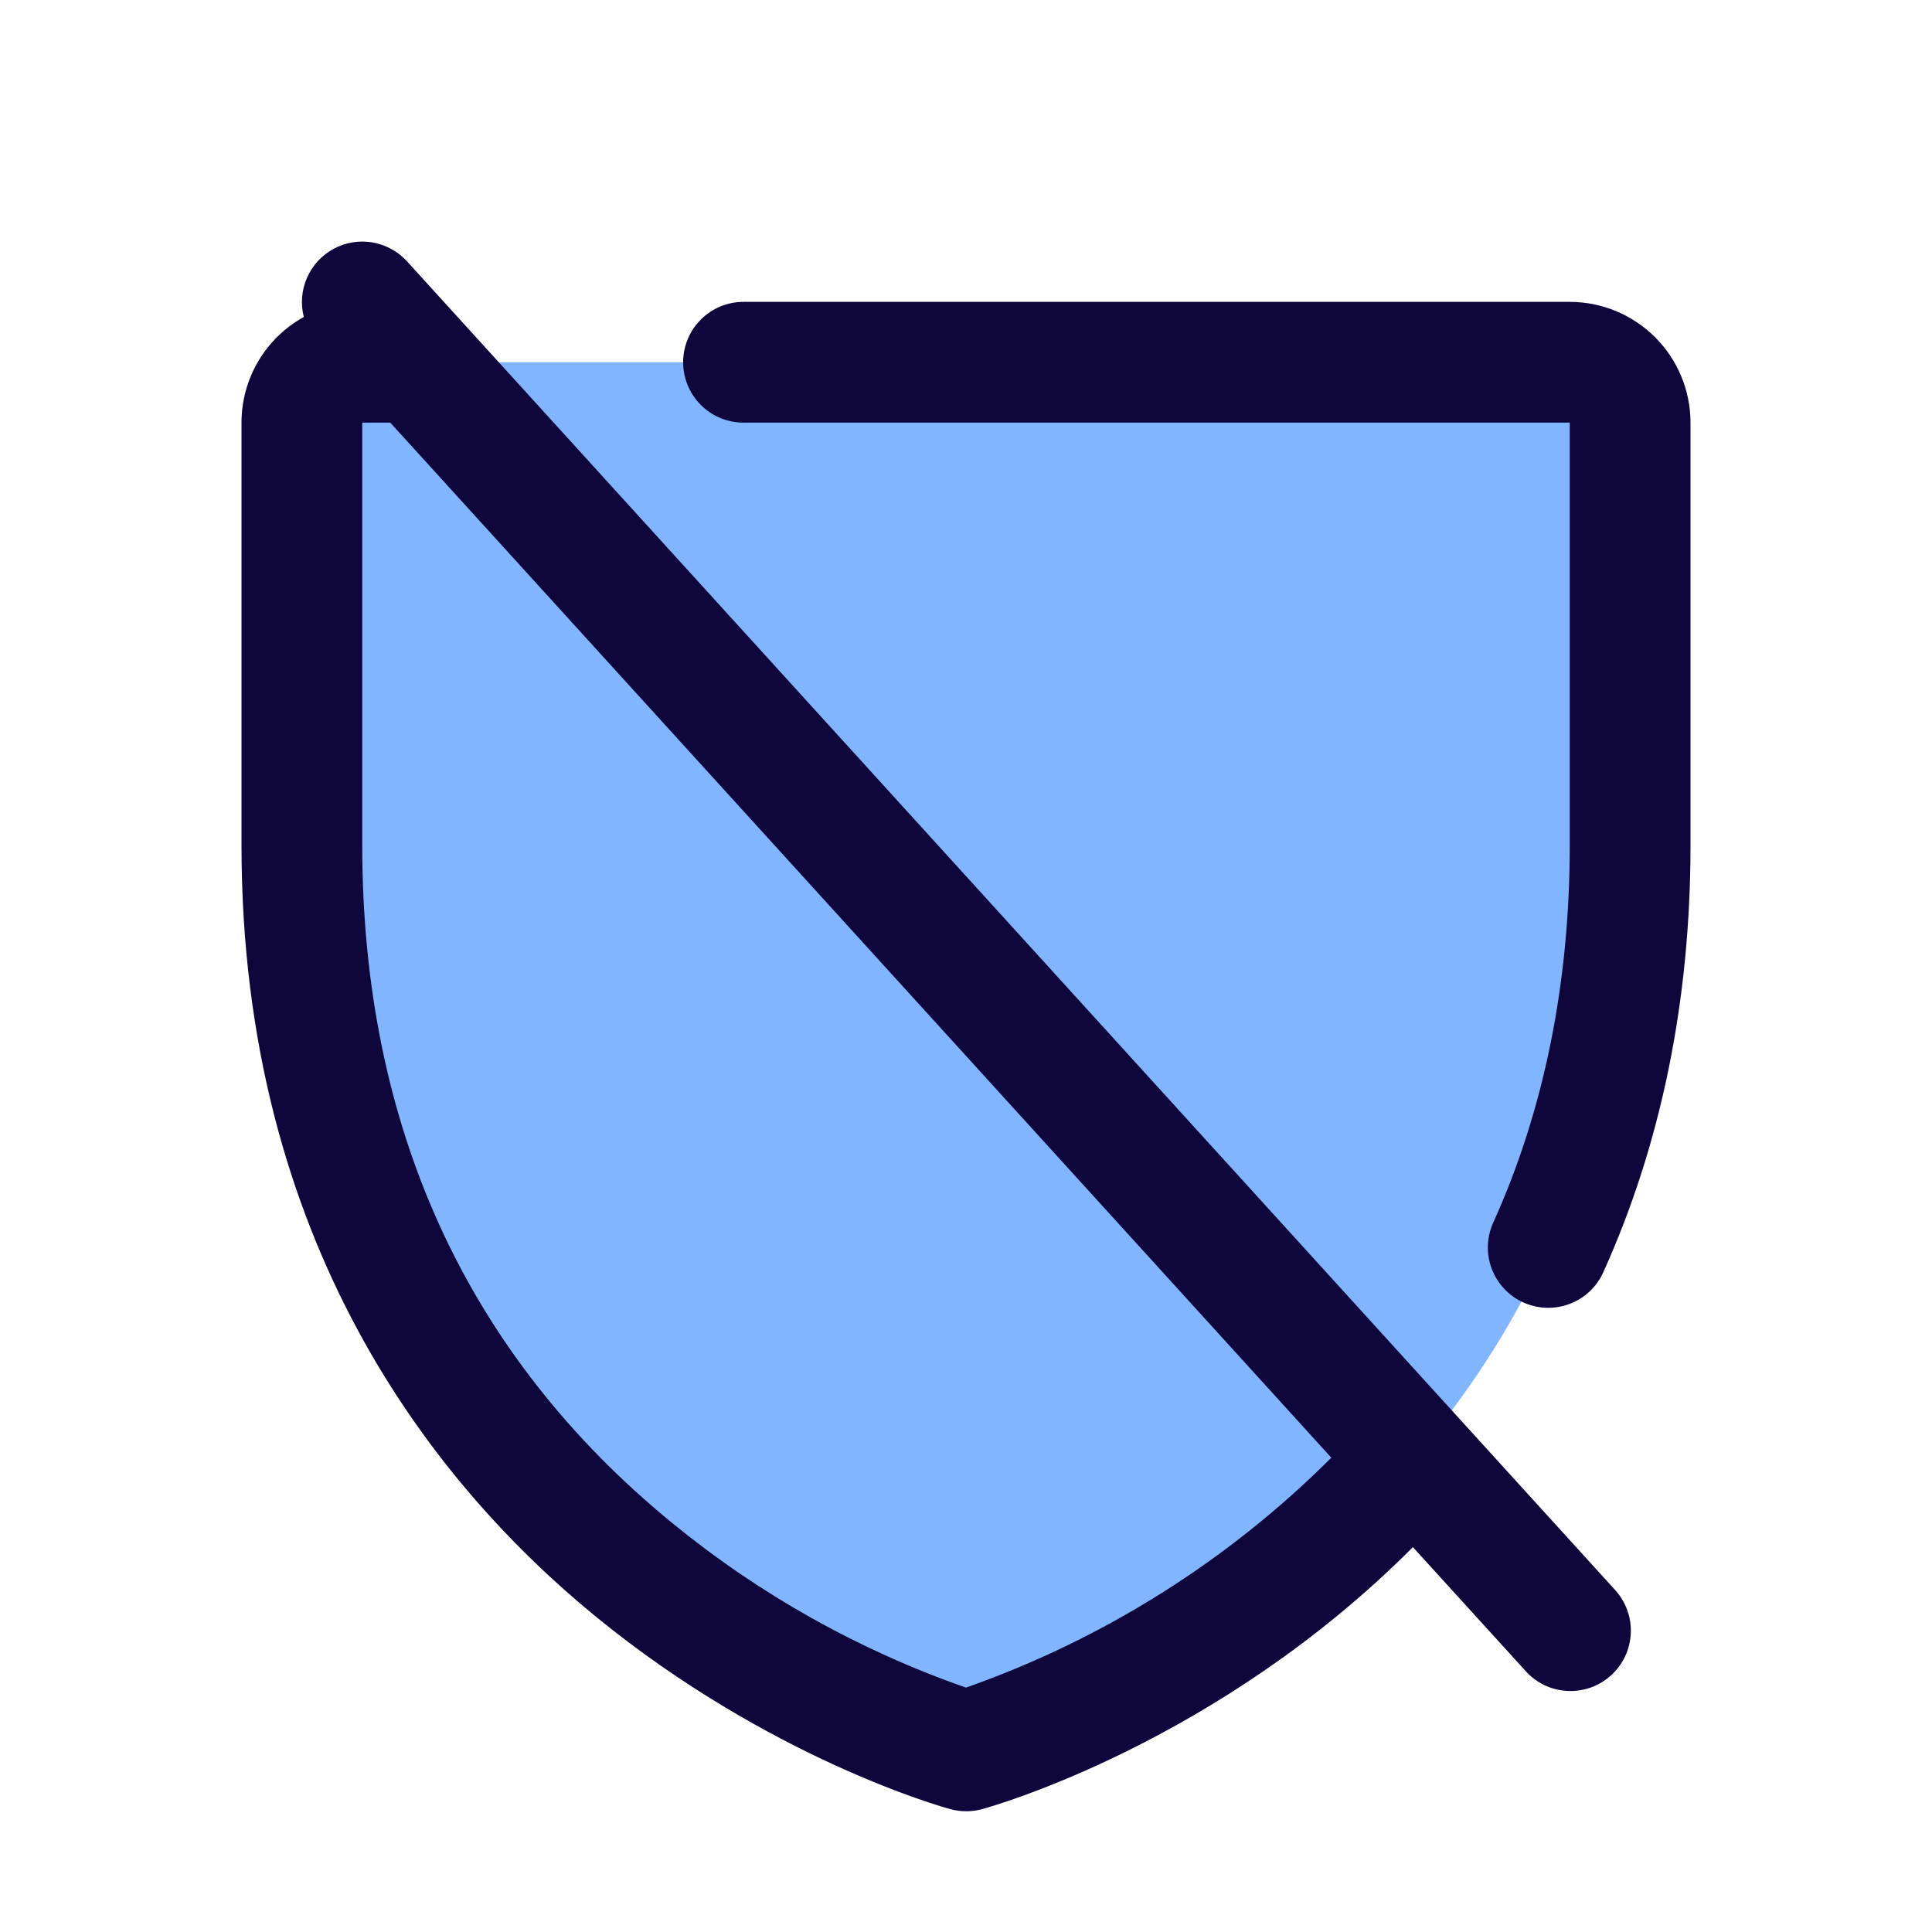 <svg width="32" height="32" viewBox="0 0 32 32" fill="none" xmlns="http://www.w3.org/2000/svg">
<path d="M27 7V14C27 26 16 29 16 29C16 29 5 26 5 14V7C5 6.735 5.105 6.48 5.293 6.293C5.48 6.105 5.735 6 6 6H26C26.265 6 26.52 6.105 26.707 6.293C26.895 6.48 27 6.735 27 7Z" fill="#82B5FF"/>
<path d="M6.74 4.327C6.59 4.163 6.388 4.053 6.168 4.015C5.948 3.978 5.722 4.015 5.526 4.121C5.329 4.228 5.174 4.396 5.085 4.601C4.995 4.805 4.977 5.034 5.032 5.25C4.72 5.423 4.459 5.676 4.277 5.984C4.096 6.292 4 6.643 4 7V14C4 20.59 7.19 24.584 9.866 26.774C12.749 29.131 15.616 29.932 15.741 29.965C15.913 30.012 16.094 30.012 16.266 29.965C16.436 29.919 20.175 28.867 23.402 25.625L25.264 27.672C25.352 27.771 25.458 27.852 25.577 27.91C25.697 27.967 25.826 28 25.958 28.007C26.09 28.015 26.223 27.995 26.347 27.951C26.472 27.907 26.586 27.838 26.684 27.749C26.782 27.66 26.862 27.552 26.918 27.432C26.974 27.313 27.005 27.183 27.011 27.05C27.017 26.918 26.996 26.786 26.95 26.662C26.904 26.538 26.834 26.424 26.744 26.327L6.74 4.327ZM15.999 27.952C14.23 27.334 12.584 26.412 11.134 25.226C7.728 22.439 6 18.662 6 14V7H6.464L22.051 24.144C20.344 25.849 18.276 27.151 16 27.952H15.999ZM28 7V14C28 16.572 27.514 18.951 26.555 21.074C26.446 21.315 26.245 21.504 25.997 21.597C25.749 21.691 25.474 21.682 25.232 21.573C24.99 21.464 24.802 21.263 24.708 21.015C24.614 20.767 24.623 20.492 24.733 20.25C25.574 18.389 26 16.286 26 14V7H12.315C12.05 7 11.795 6.895 11.608 6.707C11.42 6.519 11.315 6.265 11.315 6C11.315 5.735 11.42 5.48 11.608 5.293C11.795 5.105 12.05 5 12.315 5H26C26.53 5 27.039 5.211 27.414 5.586C27.789 5.961 28 6.47 28 7Z" fill="#0F063C"/>
</svg>

